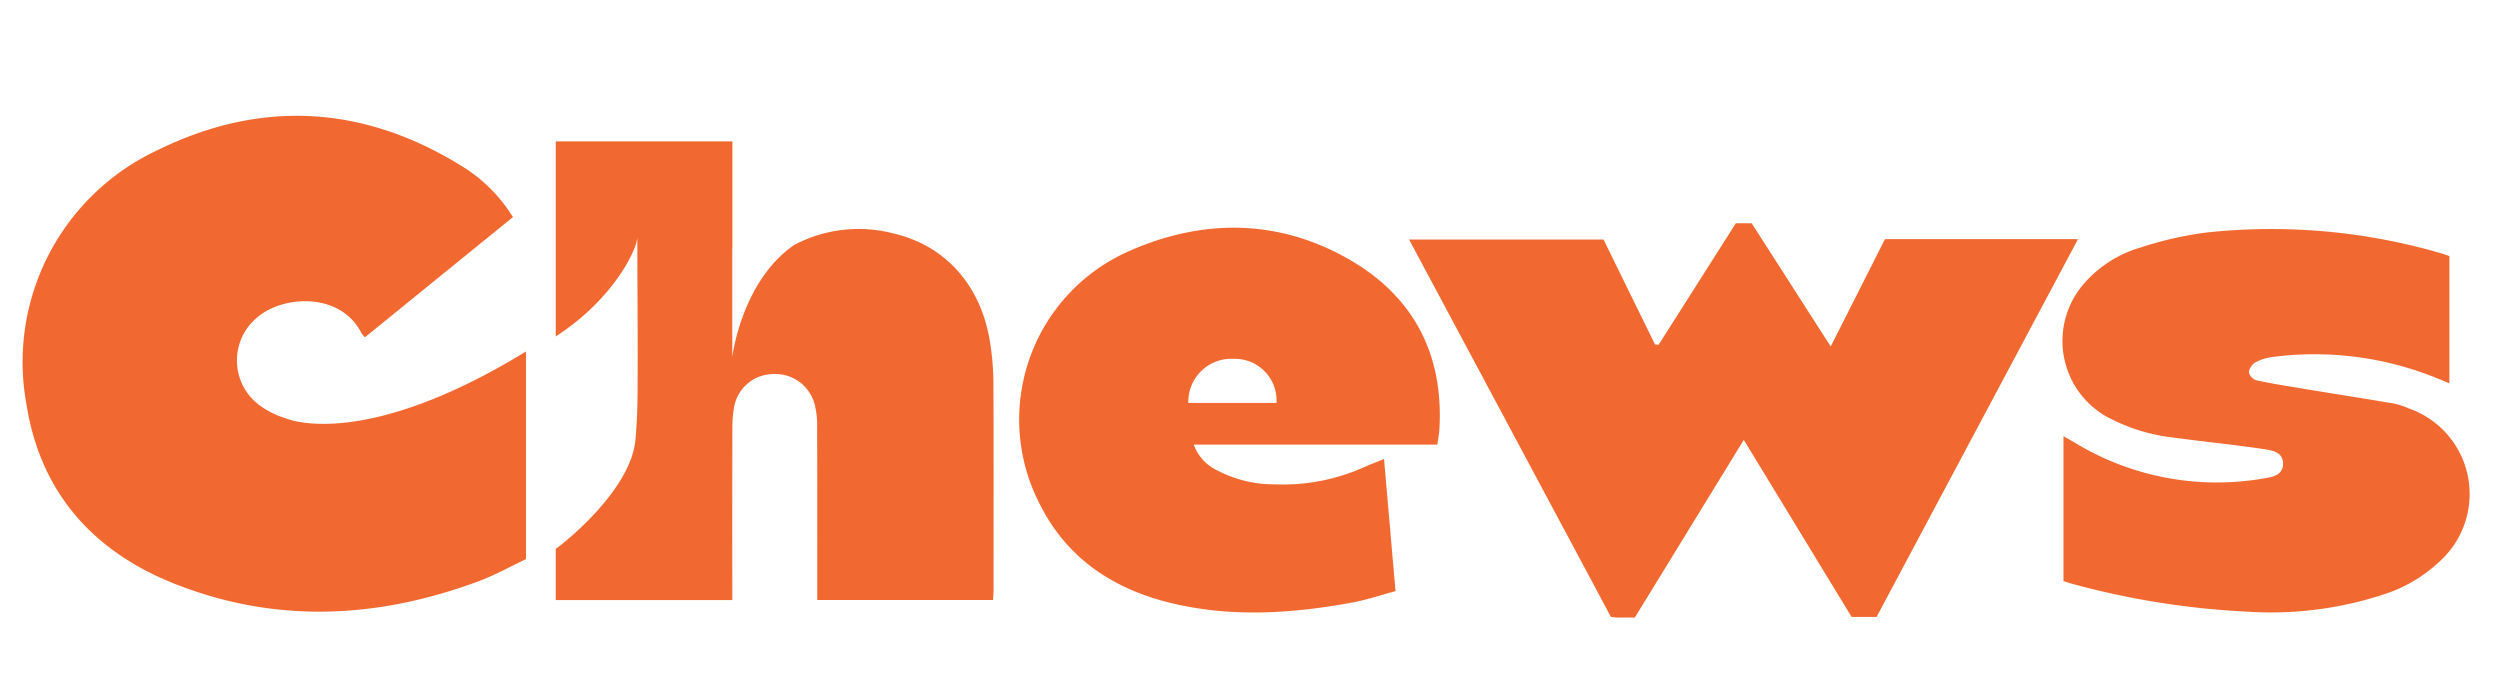 <svg height="63" viewBox="0 0 225 63" width="225" xmlns="http://www.w3.org/2000/svg" xmlns:xlink="http://www.w3.org/1999/xlink"><clipPath id="a"><path d="m729 507h225v63h-225z"/></clipPath><clipPath id="b"><path d="m0 0h432.257v45.157h-432.257z"/></clipPath><g clip-path="url(#a)" transform="translate(-729 -507)"><g clip-path="url(#b)" transform="translate(519 517.422)"><g fill="#f16930"><path d="m357.134 45.156c-.6 0-1.117 0-1.634 0-.148 0-.3-.035-.52-.063l-18.164-33.959h17.5c1.521 3.1 3.078 6.27 4.634 9.442l.321.035q3.481-5.474 6.955-10.941h1.423c2.318 3.614 4.655 7.259 7.115 11.092 1.7-3.36 3.282-6.5 4.881-9.661h17.374c-6.076 11.393-12.093 22.678-18.128 34h-2.245c-3.17-5.206-6.346-10.417-9.705-15.933-3.353 5.464-6.563 10.7-9.809 15.99"/><path d="m395.715 41.874v-13.038c.478.274.784.445 1.086.623a24.6 24.6 0 0 0 16.8 3.2c.822-.13 1.88-.254 1.875-1.361s-1.114-1.209-1.906-1.326c-2.591-.386-5.2-.639-7.8-.992a16.707 16.707 0 0 1 -6.244-1.941 7.836 7.836 0 0 1 -2.114-11.763 10.7 10.7 0 0 1 5.205-3.412 32.087 32.087 0 0 1 6.043-1.368 54.56 54.56 0 0 1 21 1.867c.261.076.516.172.784.261v11.455c-.422-.175-.713-.3-1.008-.418a29.256 29.256 0 0 0 -14.88-1.959 4.59 4.59 0 0 0 -1.558.481 1.265 1.265 0 0 0 -.6.893 1.03 1.03 0 0 0 .667.728c1.455.313 2.928.545 4.4.787 2.672.44 5.347.858 8.017 1.311a6.761 6.761 0 0 1 1.3.43 8.16 8.16 0 0 1 2.812 13.748 13.149 13.149 0 0 1 -5.073 3 32.577 32.577 0 0 1 -12.452 1.536 72.852 72.852 0 0 1 -15.415-2.453c-.322-.087-.637-.193-.939-.285"/><path d="m330.841 12.6c-6.191-3.315-12.7-3.257-19.07-.49a16.557 16.557 0 0 0 -8.229 22.764c2.472 4.994 6.709 7.764 12 9.013 5.412 1.276 10.844.906 16.25-.1 1.271-.239 2.509-.66 3.805-1.009-.351-4.034-.687-7.9-1.034-11.891-.655.269-1.217.48-1.763.724a17.909 17.909 0 0 1 -8.1 1.557 11.032 11.032 0 0 1 -5.18-1.268 4.077 4.077 0 0 1 -2.079-2.309h21.917c.076-.542.164-.96.188-1.38.413-7.04-2.567-12.32-8.7-15.607m-13.897 13.239a3.871 3.871 0 0 1 4.1-3.97 3.751 3.751 0 0 1 3.837 3.97z"/><path d="m257.339 21.218v18.682c-1.378.648-2.79 1.441-4.289 2-9.106 3.375-18.3 3.821-27.409.186-7.27-2.9-11.99-8.186-13.247-16.046a21.041 21.041 0 0 1 11.822-22.965c9.437-4.628 18.746-3.992 27.648 1.642a13.993 13.993 0 0 1 4.3 4.4c-4.488 3.644-8.883 7.212-13.316 10.813a2.051 2.051 0 0 1 -.305-.351c-1.9-3.793-7.269-3.459-9.575-1.273a5.015 5.015 0 0 0 .53 7.846 7.808 7.808 0 0 0 2.265 1.087c.168.072 6.969 2.918 21.57-6.026"/><path d="m299.424 42.632c0 .295-.03.592-.051.946h-15.822v-1.072c0-4.868.009-9.735-.01-14.6a7.349 7.349 0 0 0 -.234-1.979 3.666 3.666 0 0 0 -3.8-2.681 3.6 3.6 0 0 0 -3.457 3.08 9.936 9.936 0 0 0 -.137 1.724q-.015 7.209-.005 14.417v1.119h-15.89v-4.613c.952-.666 6.772-5.369 7.171-9.815.21-2.337.193-4 .2-6.339.012-3.975-.03-7.95-.03-11.925 0 1.143-2.2 5.652-7.343 8.963v-17.551h15.9v9.613l-.012.014v9.787s.818-6.807 5.562-10.09a12.4 12.4 0 0 1 8.925-1.045c4.663 1.071 7.876 4.644 8.7 9.711a24.3 24.3 0 0 1 .316 3.721c.031 6.2.014 12.41.012 18.615"/></g><path d="m45.255 21.75v18.682c-1.378.648-2.79 1.441-4.289 2-9.106 3.375-18.3 3.821-27.409.186-7.27-2.904-11.99-8.188-13.247-16.048a21.041 21.041 0 0 1 11.822-22.963c9.437-4.628 18.746-3.992 27.648 1.642a13.994 13.994 0 0 1 4.3 4.4c-4.486 3.651-8.88 7.215-13.314 10.816a2.05 2.05 0 0 1 -.305-.351c-1.906-3.793-7.269-3.459-9.575-1.273a5.015 5.015 0 0 0 .53 7.846 7.808 7.808 0 0 0 2.265 1.087c.168.072 6.969 2.918 21.57-6.026" fill="#2db9d2"/><path d="m87.34 43.164c0 .295-.03.592-.051.946h-15.822v-1.072c0-4.867.009-9.735-.01-14.6a7.338 7.338 0 0 0 -.234-1.978 3.666 3.666 0 0 0 -3.8-2.682 3.6 3.6 0 0 0 -3.457 3.08 9.933 9.933 0 0 0 -.137 1.724q-.011 7.207-.001 14.418v1.119h-15.89v-4.614c.952-.666 6.772-5.369 7.171-9.815.21-2.337.193-4 .2-6.339.012-3.975-.03-7.95-.03-11.925 0 1.143-2.2 5.652-7.343 8.963v-17.551h15.9v19.729s1.464-12.129 11.772-11.817a14.577 14.577 0 0 1 2.709.367c4.663 1.071 7.876 4.644 8.695 9.711a24.3 24.3 0 0 1 .316 3.721c.031 6.2.014 12.41.012 18.615" fill="#2db9d2"/><path d="m160.338 14.378c-6.874-5.038-17.873-4.824-24.64.353a15.763 15.763 0 0 0 -5.911 8.97c-2.33 9.429 3.223 18.238 13 20.576a39.3 39.3 0 0 0 15.711.092c1.543-.257 3.05-.736 4.6-1.121-.356-4.068-.695-7.925-1.044-11.9-.687.284-1.222.49-1.747.723a18.2 18.2 0 0 1 -8.832 1.507 10.167 10.167 0 0 1 -4.779-1.392 3.883 3.883 0 0 1 -1.788-2.132h21.834a2.755 2.755 0 0 0 .168-.321 2.044 2.044 0 0 0 .046-.269 15.434 15.434 0 0 0 -6.614-15.089m-15.933 11.979a4 4 0 0 1 1.672-3.275 4.107 4.107 0 0 1 4.424-.168 3.922 3.922 0 0 1 1.961 3.443z" fill="#2db9d2"/><path d="m119.455 13.54c-6.261-3.673-12.928-3.742-19.534-.98a16.24 16.24 0 0 0 -9.6 19.706c1.794 6.659 6.47 10.412 12.977 12.009 5.517 1.354 11.075.956 16.6-.1 1.208-.229 2.384-.633 3.615-.967-.353-4.037-.69-7.9-1.036-11.859-.625.258-1.16.464-1.684.7a18.233 18.233 0 0 1 -8.916 1.528 9.855 9.855 0 0 1 -4.925-1.508 3.553 3.553 0 0 1 -1.6-2.021h21.9c.074-.46.165-.843.192-1.229.458-6.72-2.246-11.907-8-15.281m-6.667 12.826h-7.873a3.937 3.937 0 1 1 7.873 0" fill="#2db9d2"/><path d="m169.794 11.478a10.8 10.8 0 0 1 2.244.477c3.191 1.445 6.348 2.965 9.518 4.457.273.128.551.247.854.382 5.127-6.459 11.587-7.265 18.857-4.714v13.949c-.423-.269-.692-.446-.966-.613a10.7 10.7 0 0 0 -9.826-.859 6.858 6.858 0 0 0 -4.712 6.889c-.016 3.833 0 7.666 0 11.5v1.154h-15.969z" fill="#2db9d2"/><path d="m47.959 20.017-.021.014v-.039z" fill="#195469"/></g><g clip-path="url(#b)" transform="translate(967.258 517.422)"><g fill="#f16930"><path d="m357.134 45.156c-.6 0-1.117 0-1.634 0-.148 0-.3-.035-.52-.063l-18.164-33.959h17.5c1.521 3.1 3.078 6.27 4.634 9.442l.321.035q3.481-5.474 6.955-10.941h1.423c2.318 3.614 4.655 7.259 7.115 11.092 1.7-3.36 3.282-6.5 4.881-9.661h17.374c-6.076 11.393-12.093 22.678-18.128 34h-2.245c-3.17-5.206-6.346-10.417-9.705-15.933-3.353 5.464-6.563 10.7-9.809 15.99"/><path d="m395.715 41.874v-13.038c.478.274.784.445 1.086.623a24.6 24.6 0 0 0 16.8 3.2c.822-.13 1.88-.254 1.875-1.361s-1.114-1.209-1.906-1.326c-2.591-.386-5.2-.639-7.8-.992a16.707 16.707 0 0 1 -6.244-1.941 7.836 7.836 0 0 1 -2.114-11.763 10.7 10.7 0 0 1 5.205-3.412 32.087 32.087 0 0 1 6.043-1.368 54.56 54.56 0 0 1 21 1.867c.261.076.516.172.784.261v11.455c-.422-.175-.713-.3-1.008-.418a29.256 29.256 0 0 0 -14.88-1.959 4.59 4.59 0 0 0 -1.558.481 1.265 1.265 0 0 0 -.6.893 1.03 1.03 0 0 0 .667.728c1.455.313 2.928.545 4.4.787 2.672.44 5.347.858 8.017 1.311a6.761 6.761 0 0 1 1.3.43 8.16 8.16 0 0 1 2.812 13.748 13.149 13.149 0 0 1 -5.073 3 32.577 32.577 0 0 1 -12.452 1.536 72.852 72.852 0 0 1 -15.415-2.453c-.322-.087-.637-.193-.939-.285"/><path d="m330.841 12.6c-6.191-3.315-12.7-3.257-19.07-.49a16.557 16.557 0 0 0 -8.229 22.764c2.472 4.994 6.709 7.764 12 9.013 5.412 1.276 10.844.906 16.25-.1 1.271-.239 2.509-.66 3.805-1.009-.351-4.034-.687-7.9-1.034-11.891-.655.269-1.217.48-1.763.724a17.909 17.909 0 0 1 -8.1 1.557 11.032 11.032 0 0 1 -5.18-1.268 4.077 4.077 0 0 1 -2.079-2.309h21.917c.076-.542.164-.96.188-1.38.413-7.04-2.567-12.32-8.7-15.607m-13.897 13.239a3.871 3.871 0 0 1 4.1-3.97 3.751 3.751 0 0 1 3.837 3.97z"/><path d="m257.339 21.218v18.682c-1.378.648-2.79 1.441-4.289 2-9.106 3.375-18.3 3.821-27.409.186-7.27-2.9-11.99-8.186-13.247-16.046a21.041 21.041 0 0 1 11.822-22.965c9.437-4.628 18.746-3.992 27.648 1.642a13.993 13.993 0 0 1 4.3 4.4c-4.488 3.644-8.883 7.212-13.316 10.813a2.051 2.051 0 0 1 -.305-.351c-1.9-3.793-7.269-3.459-9.575-1.273a5.015 5.015 0 0 0 .53 7.846 7.808 7.808 0 0 0 2.265 1.087c.168.072 6.969 2.918 21.57-6.026"/><path d="m299.424 42.632c0 .295-.03.592-.051.946h-15.822v-1.072c0-4.868.009-9.735-.01-14.6a7.349 7.349 0 0 0 -.234-1.979 3.666 3.666 0 0 0 -3.8-2.681 3.6 3.6 0 0 0 -3.457 3.08 9.936 9.936 0 0 0 -.137 1.724q-.015 7.209-.005 14.417v1.119h-15.89v-4.613c.952-.666 6.772-5.369 7.171-9.815.21-2.337.193-4 .2-6.339.012-3.975-.03-7.95-.03-11.925 0 1.143-2.2 5.652-7.343 8.963v-17.551h15.9v9.613l-.012.014v9.787s.818-6.807 5.562-10.09a12.4 12.4 0 0 1 8.925-1.045c4.663 1.071 7.876 4.644 8.7 9.711a24.3 24.3 0 0 1 .316 3.721c.031 6.2.014 12.41.012 18.615"/></g><path d="m45.255 21.75v18.682c-1.378.648-2.79 1.441-4.289 2-9.106 3.375-18.3 3.821-27.409.186-7.27-2.904-11.99-8.188-13.247-16.048a21.041 21.041 0 0 1 11.822-22.963c9.437-4.628 18.746-3.992 27.648 1.642a13.994 13.994 0 0 1 4.3 4.4c-4.486 3.651-8.88 7.215-13.314 10.816a2.05 2.05 0 0 1 -.305-.351c-1.906-3.793-7.269-3.459-9.575-1.273a5.015 5.015 0 0 0 .53 7.846 7.808 7.808 0 0 0 2.265 1.087c.168.072 6.969 2.918 21.57-6.026" fill="#2db9d2"/><path d="m87.34 43.164c0 .295-.03.592-.051.946h-15.822v-1.072c0-4.867.009-9.735-.01-14.6a7.338 7.338 0 0 0 -.234-1.978 3.666 3.666 0 0 0 -3.8-2.682 3.6 3.6 0 0 0 -3.457 3.08 9.933 9.933 0 0 0 -.137 1.724q-.011 7.207-.001 14.418v1.119h-15.89v-4.614c.952-.666 6.772-5.369 7.171-9.815.21-2.337.193-4 .2-6.339.012-3.975-.03-7.95-.03-11.925 0 1.143-2.2 5.652-7.343 8.963v-17.551h15.9v19.729s1.464-12.129 11.772-11.817a14.577 14.577 0 0 1 2.709.367c4.663 1.071 7.876 4.644 8.695 9.711a24.3 24.3 0 0 1 .316 3.721c.031 6.2.014 12.41.012 18.615" fill="#2db9d2"/><path d="m160.338 14.378c-6.874-5.038-17.873-4.824-24.64.353a15.763 15.763 0 0 0 -5.911 8.97c-2.33 9.429 3.223 18.238 13 20.576a39.3 39.3 0 0 0 15.711.092c1.543-.257 3.05-.736 4.6-1.121-.356-4.068-.695-7.925-1.044-11.9-.687.284-1.222.49-1.747.723a18.2 18.2 0 0 1 -8.832 1.507 10.167 10.167 0 0 1 -4.779-1.392 3.883 3.883 0 0 1 -1.788-2.132h21.834a2.755 2.755 0 0 0 .168-.321 2.044 2.044 0 0 0 .046-.269 15.434 15.434 0 0 0 -6.614-15.089m-15.933 11.979a4 4 0 0 1 1.672-3.275 4.107 4.107 0 0 1 4.424-.168 3.922 3.922 0 0 1 1.961 3.443z" fill="#2db9d2"/><path d="m119.455 13.54c-6.261-3.673-12.928-3.742-19.534-.98a16.24 16.24 0 0 0 -9.6 19.706c1.794 6.659 6.47 10.412 12.977 12.009 5.517 1.354 11.075.956 16.6-.1 1.208-.229 2.384-.633 3.615-.967-.353-4.037-.69-7.9-1.036-11.859-.625.258-1.16.464-1.684.7a18.233 18.233 0 0 1 -8.916 1.528 9.855 9.855 0 0 1 -4.925-1.508 3.553 3.553 0 0 1 -1.6-2.021h21.9c.074-.46.165-.843.192-1.229.458-6.72-2.246-11.907-8-15.281m-6.667 12.826h-7.873a3.937 3.937 0 1 1 7.873 0" fill="#2db9d2"/><path d="m169.794 11.478a10.8 10.8 0 0 1 2.244.477c3.191 1.445 6.348 2.965 9.518 4.457.273.128.551.247.854.382 5.127-6.459 11.587-7.265 18.857-4.714v13.949c-.423-.269-.692-.446-.966-.613a10.7 10.7 0 0 0 -9.826-.859 6.858 6.858 0 0 0 -4.712 6.889c-.016 3.833 0 7.666 0 11.5v1.154h-15.969z" fill="#2db9d2"/><path d="m47.959 20.017-.021.014v-.039z" fill="#195469"/></g><g clip-path="url(#b)" transform="translate(1412.516 517.422)"><g fill="#f16930"><path d="m357.134 45.156c-.6 0-1.117 0-1.634 0-.148 0-.3-.035-.52-.063l-18.164-33.959h17.5c1.521 3.1 3.078 6.27 4.634 9.442l.321.035q3.481-5.474 6.955-10.941h1.423c2.318 3.614 4.655 7.259 7.115 11.092 1.7-3.36 3.282-6.5 4.881-9.661h17.374c-6.076 11.393-12.093 22.678-18.128 34h-2.245c-3.17-5.206-6.346-10.417-9.705-15.933-3.353 5.464-6.563 10.7-9.809 15.99"/><path d="m395.715 41.874v-13.038c.478.274.784.445 1.086.623a24.6 24.6 0 0 0 16.8 3.2c.822-.13 1.88-.254 1.875-1.361s-1.114-1.209-1.906-1.326c-2.591-.386-5.2-.639-7.8-.992a16.707 16.707 0 0 1 -6.244-1.941 7.836 7.836 0 0 1 -2.114-11.763 10.7 10.7 0 0 1 5.205-3.412 32.087 32.087 0 0 1 6.043-1.368 54.56 54.56 0 0 1 21 1.867c.261.076.516.172.784.261v11.455c-.422-.175-.713-.3-1.008-.418a29.256 29.256 0 0 0 -14.88-1.959 4.59 4.59 0 0 0 -1.558.481 1.265 1.265 0 0 0 -.6.893 1.03 1.03 0 0 0 .667.728c1.455.313 2.928.545 4.4.787 2.672.44 5.347.858 8.017 1.311a6.761 6.761 0 0 1 1.3.43 8.16 8.16 0 0 1 2.812 13.748 13.149 13.149 0 0 1 -5.073 3 32.577 32.577 0 0 1 -12.452 1.536 72.852 72.852 0 0 1 -15.415-2.453c-.322-.087-.637-.193-.939-.285"/><path d="m330.841 12.6c-6.191-3.315-12.7-3.257-19.07-.49a16.557 16.557 0 0 0 -8.229 22.764c2.472 4.994 6.709 7.764 12 9.013 5.412 1.276 10.844.906 16.25-.1 1.271-.239 2.509-.66 3.805-1.009-.351-4.034-.687-7.9-1.034-11.891-.655.269-1.217.48-1.763.724a17.909 17.909 0 0 1 -8.1 1.557 11.032 11.032 0 0 1 -5.18-1.268 4.077 4.077 0 0 1 -2.079-2.309h21.917c.076-.542.164-.96.188-1.38.413-7.04-2.567-12.32-8.7-15.607m-13.897 13.239a3.871 3.871 0 0 1 4.1-3.97 3.751 3.751 0 0 1 3.837 3.97z"/><path d="m257.339 21.218v18.682c-1.378.648-2.79 1.441-4.289 2-9.106 3.375-18.3 3.821-27.409.186-7.27-2.9-11.99-8.186-13.247-16.046a21.041 21.041 0 0 1 11.822-22.965c9.437-4.628 18.746-3.992 27.648 1.642a13.993 13.993 0 0 1 4.3 4.4c-4.488 3.644-8.883 7.212-13.316 10.813a2.051 2.051 0 0 1 -.305-.351c-1.9-3.793-7.269-3.459-9.575-1.273a5.015 5.015 0 0 0 .53 7.846 7.808 7.808 0 0 0 2.265 1.087c.168.072 6.969 2.918 21.57-6.026"/><path d="m299.424 42.632c0 .295-.03.592-.051.946h-15.822v-1.072c0-4.868.009-9.735-.01-14.6a7.349 7.349 0 0 0 -.234-1.979 3.666 3.666 0 0 0 -3.8-2.681 3.6 3.6 0 0 0 -3.457 3.08 9.936 9.936 0 0 0 -.137 1.724q-.015 7.209-.005 14.417v1.119h-15.89v-4.613c.952-.666 6.772-5.369 7.171-9.815.21-2.337.193-4 .2-6.339.012-3.975-.03-7.95-.03-11.925 0 1.143-2.2 5.652-7.343 8.963v-17.551h15.9v9.613l-.012.014v9.787s.818-6.807 5.562-10.09a12.4 12.4 0 0 1 8.925-1.045c4.663 1.071 7.876 4.644 8.7 9.711a24.3 24.3 0 0 1 .316 3.721c.031 6.2.014 12.41.012 18.615"/></g><path d="m45.255 21.75v18.682c-1.378.648-2.79 1.441-4.289 2-9.106 3.375-18.3 3.821-27.409.186-7.27-2.904-11.99-8.188-13.247-16.048a21.041 21.041 0 0 1 11.822-22.963c9.437-4.628 18.746-3.992 27.648 1.642a13.994 13.994 0 0 1 4.3 4.4c-4.486 3.651-8.88 7.215-13.314 10.816a2.05 2.05 0 0 1 -.305-.351c-1.906-3.793-7.269-3.459-9.575-1.273a5.015 5.015 0 0 0 .53 7.846 7.808 7.808 0 0 0 2.265 1.087c.168.072 6.969 2.918 21.57-6.026" fill="#2db9d2"/><path d="m87.34 43.164c0 .295-.03.592-.051.946h-15.822v-1.072c0-4.867.009-9.735-.01-14.6a7.338 7.338 0 0 0 -.234-1.978 3.666 3.666 0 0 0 -3.8-2.682 3.6 3.6 0 0 0 -3.457 3.08 9.933 9.933 0 0 0 -.137 1.724q-.011 7.207-.001 14.418v1.119h-15.89v-4.614c.952-.666 6.772-5.369 7.171-9.815.21-2.337.193-4 .2-6.339.012-3.975-.03-7.95-.03-11.925 0 1.143-2.2 5.652-7.343 8.963v-17.551h15.9v19.729s1.464-12.129 11.772-11.817a14.577 14.577 0 0 1 2.709.367c4.663 1.071 7.876 4.644 8.695 9.711a24.3 24.3 0 0 1 .316 3.721c.031 6.2.014 12.41.012 18.615" fill="#2db9d2"/><path d="m160.338 14.378c-6.874-5.038-17.873-4.824-24.64.353a15.763 15.763 0 0 0 -5.911 8.97c-2.33 9.429 3.223 18.238 13 20.576a39.3 39.3 0 0 0 15.711.092c1.543-.257 3.05-.736 4.6-1.121-.356-4.068-.695-7.925-1.044-11.9-.687.284-1.222.49-1.747.723a18.2 18.2 0 0 1 -8.832 1.507 10.167 10.167 0 0 1 -4.779-1.392 3.883 3.883 0 0 1 -1.788-2.132h21.834a2.755 2.755 0 0 0 .168-.321 2.044 2.044 0 0 0 .046-.269 15.434 15.434 0 0 0 -6.614-15.089m-15.933 11.979a4 4 0 0 1 1.672-3.275 4.107 4.107 0 0 1 4.424-.168 3.922 3.922 0 0 1 1.961 3.443z" fill="#2db9d2"/><path d="m119.455 13.54c-6.261-3.673-12.928-3.742-19.534-.98a16.24 16.24 0 0 0 -9.6 19.706c1.794 6.659 6.47 10.412 12.977 12.009 5.517 1.354 11.075.956 16.6-.1 1.208-.229 2.384-.633 3.615-.967-.353-4.037-.69-7.9-1.036-11.859-.625.258-1.16.464-1.684.7a18.233 18.233 0 0 1 -8.916 1.528 9.855 9.855 0 0 1 -4.925-1.508 3.553 3.553 0 0 1 -1.6-2.021h21.9c.074-.46.165-.843.192-1.229.458-6.72-2.246-11.907-8-15.281m-6.667 12.826h-7.873a3.937 3.937 0 1 1 7.873 0" fill="#2db9d2"/><path d="m169.794 11.478a10.8 10.8 0 0 1 2.244.477c3.191 1.445 6.348 2.965 9.518 4.457.273.128.551.247.854.382 5.127-6.459 11.587-7.265 18.857-4.714v13.949c-.423-.269-.692-.446-.966-.613a10.7 10.7 0 0 0 -9.826-.859 6.858 6.858 0 0 0 -4.712 6.889c-.016 3.833 0 7.666 0 11.5v1.154h-15.969z" fill="#2db9d2"/><path d="m47.959 20.017-.021.014v-.039z" fill="#195469"/></g><g clip-path="url(#b)" transform="translate(1857.773 517.422)"><g fill="#f16930"><path d="m357.134 45.156c-.6 0-1.117 0-1.634 0-.148 0-.3-.035-.52-.063l-18.164-33.959h17.5c1.521 3.1 3.078 6.27 4.634 9.442l.321.035q3.481-5.474 6.955-10.941h1.423c2.318 3.614 4.655 7.259 7.115 11.092 1.7-3.36 3.282-6.5 4.881-9.661h17.374c-6.076 11.393-12.093 22.678-18.128 34h-2.245c-3.17-5.206-6.346-10.417-9.705-15.933-3.353 5.464-6.563 10.7-9.809 15.99"/><path d="m395.715 41.874v-13.038c.478.274.784.445 1.086.623a24.6 24.6 0 0 0 16.8 3.2c.822-.13 1.88-.254 1.875-1.361s-1.114-1.209-1.906-1.326c-2.591-.386-5.2-.639-7.8-.992a16.707 16.707 0 0 1 -6.244-1.941 7.836 7.836 0 0 1 -2.114-11.763 10.7 10.7 0 0 1 5.205-3.412 32.087 32.087 0 0 1 6.043-1.368 54.56 54.56 0 0 1 21 1.867c.261.076.516.172.784.261v11.455c-.422-.175-.713-.3-1.008-.418a29.256 29.256 0 0 0 -14.88-1.959 4.59 4.59 0 0 0 -1.558.481 1.265 1.265 0 0 0 -.6.893 1.03 1.03 0 0 0 .667.728c1.455.313 2.928.545 4.4.787 2.672.44 5.347.858 8.017 1.311a6.761 6.761 0 0 1 1.3.43 8.16 8.16 0 0 1 2.812 13.748 13.149 13.149 0 0 1 -5.073 3 32.577 32.577 0 0 1 -12.452 1.536 72.852 72.852 0 0 1 -15.415-2.453c-.322-.087-.637-.193-.939-.285"/><path d="m330.841 12.6c-6.191-3.315-12.7-3.257-19.07-.49a16.557 16.557 0 0 0 -8.229 22.764c2.472 4.994 6.709 7.764 12 9.013 5.412 1.276 10.844.906 16.25-.1 1.271-.239 2.509-.66 3.805-1.009-.351-4.034-.687-7.9-1.034-11.891-.655.269-1.217.48-1.763.724a17.909 17.909 0 0 1 -8.1 1.557 11.032 11.032 0 0 1 -5.18-1.268 4.077 4.077 0 0 1 -2.079-2.309h21.917c.076-.542.164-.96.188-1.38.413-7.04-2.567-12.32-8.7-15.607m-13.897 13.239a3.871 3.871 0 0 1 4.1-3.97 3.751 3.751 0 0 1 3.837 3.97z"/><path d="m257.339 21.218v18.682c-1.378.648-2.79 1.441-4.289 2-9.106 3.375-18.3 3.821-27.409.186-7.27-2.9-11.99-8.186-13.247-16.046a21.041 21.041 0 0 1 11.822-22.965c9.437-4.628 18.746-3.992 27.648 1.642a13.993 13.993 0 0 1 4.3 4.4c-4.488 3.644-8.883 7.212-13.316 10.813a2.051 2.051 0 0 1 -.305-.351c-1.9-3.793-7.269-3.459-9.575-1.273a5.015 5.015 0 0 0 .53 7.846 7.808 7.808 0 0 0 2.265 1.087c.168.072 6.969 2.918 21.57-6.026"/><path d="m299.424 42.632c0 .295-.03.592-.051.946h-15.822v-1.072c0-4.868.009-9.735-.01-14.6a7.349 7.349 0 0 0 -.234-1.979 3.666 3.666 0 0 0 -3.8-2.681 3.6 3.6 0 0 0 -3.457 3.08 9.936 9.936 0 0 0 -.137 1.724q-.015 7.209-.005 14.417v1.119h-15.89v-4.613c.952-.666 6.772-5.369 7.171-9.815.21-2.337.193-4 .2-6.339.012-3.975-.03-7.95-.03-11.925 0 1.143-2.2 5.652-7.343 8.963v-17.551h15.9v9.613l-.012.014v9.787s.818-6.807 5.562-10.09a12.4 12.4 0 0 1 8.925-1.045c4.663 1.071 7.876 4.644 8.7 9.711a24.3 24.3 0 0 1 .316 3.721c.031 6.2.014 12.41.012 18.615"/></g><path d="m45.255 21.75v18.682c-1.378.648-2.79 1.441-4.289 2-9.106 3.375-18.3 3.821-27.409.186-7.27-2.904-11.99-8.188-13.247-16.048a21.041 21.041 0 0 1 11.822-22.963c9.437-4.628 18.746-3.992 27.648 1.642a13.994 13.994 0 0 1 4.3 4.4c-4.486 3.651-8.88 7.215-13.314 10.816a2.05 2.05 0 0 1 -.305-.351c-1.906-3.793-7.269-3.459-9.575-1.273a5.015 5.015 0 0 0 .53 7.846 7.808 7.808 0 0 0 2.265 1.087c.168.072 6.969 2.918 21.57-6.026" fill="#2db9d2"/><path d="m87.34 43.164c0 .295-.03.592-.051.946h-15.822v-1.072c0-4.867.009-9.735-.01-14.6a7.338 7.338 0 0 0 -.234-1.978 3.666 3.666 0 0 0 -3.8-2.682 3.6 3.6 0 0 0 -3.457 3.08 9.933 9.933 0 0 0 -.137 1.724q-.011 7.207-.001 14.418v1.119h-15.89v-4.614c.952-.666 6.772-5.369 7.171-9.815.21-2.337.193-4 .2-6.339.012-3.975-.03-7.95-.03-11.925 0 1.143-2.2 5.652-7.343 8.963v-17.551h15.9v19.729s1.464-12.129 11.772-11.817a14.577 14.577 0 0 1 2.709.367c4.663 1.071 7.876 4.644 8.695 9.711a24.3 24.3 0 0 1 .316 3.721c.031 6.2.014 12.41.012 18.615" fill="#2db9d2"/><path d="m160.338 14.378c-6.874-5.038-17.873-4.824-24.64.353a15.763 15.763 0 0 0 -5.911 8.97c-2.33 9.429 3.223 18.238 13 20.576a39.3 39.3 0 0 0 15.711.092c1.543-.257 3.05-.736 4.6-1.121-.356-4.068-.695-7.925-1.044-11.9-.687.284-1.222.49-1.747.723a18.2 18.2 0 0 1 -8.832 1.507 10.167 10.167 0 0 1 -4.779-1.392 3.883 3.883 0 0 1 -1.788-2.132h21.834a2.755 2.755 0 0 0 .168-.321 2.044 2.044 0 0 0 .046-.269 15.434 15.434 0 0 0 -6.614-15.089m-15.933 11.979a4 4 0 0 1 1.672-3.275 4.107 4.107 0 0 1 4.424-.168 3.922 3.922 0 0 1 1.961 3.443z" fill="#2db9d2"/><path d="m119.455 13.54c-6.261-3.673-12.928-3.742-19.534-.98a16.24 16.24 0 0 0 -9.6 19.706c1.794 6.659 6.47 10.412 12.977 12.009 5.517 1.354 11.075.956 16.6-.1 1.208-.229 2.384-.633 3.615-.967-.353-4.037-.69-7.9-1.036-11.859-.625.258-1.16.464-1.684.7a18.233 18.233 0 0 1 -8.916 1.528 9.855 9.855 0 0 1 -4.925-1.508 3.553 3.553 0 0 1 -1.6-2.021h21.9c.074-.46.165-.843.192-1.229.458-6.72-2.246-11.907-8-15.281m-6.667 12.826h-7.873a3.937 3.937 0 1 1 7.873 0" fill="#2db9d2"/><path d="m169.794 11.478a10.8 10.8 0 0 1 2.244.477c3.191 1.445 6.348 2.965 9.518 4.457.273.128.551.247.854.382 5.127-6.459 11.587-7.265 18.857-4.714v13.949c-.423-.269-.692-.446-.966-.613a10.7 10.7 0 0 0 -9.826-.859 6.858 6.858 0 0 0 -4.712 6.889c-.016 3.833 0 7.666 0 11.5v1.154h-15.969z" fill="#2db9d2"/><path d="m47.959 20.017-.021.014v-.039z" fill="#195469"/></g></g></svg>